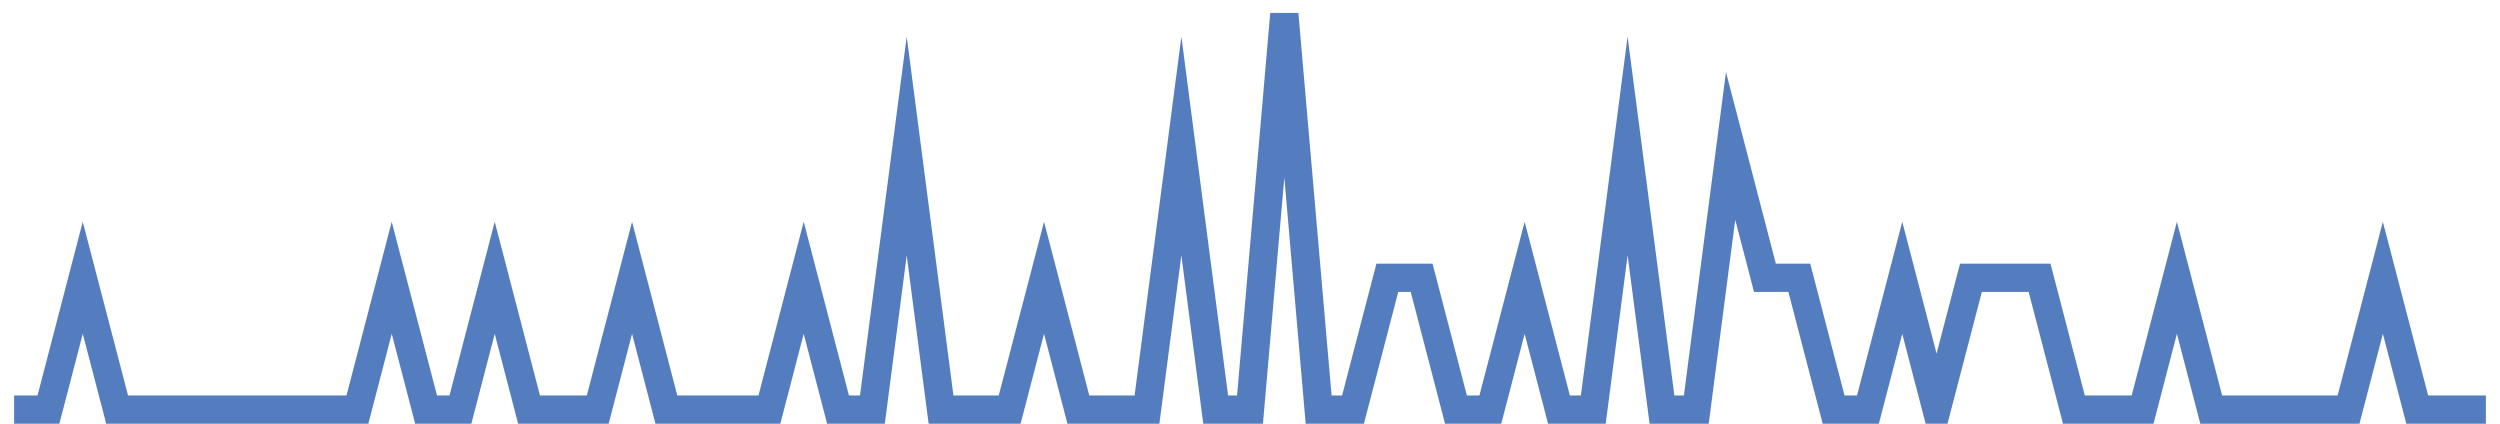 <?xml version="1.0" encoding="UTF-8"?>
<svg xmlns="http://www.w3.org/2000/svg" xmlns:xlink="http://www.w3.org/1999/xlink" width="177pt" height="30pt" viewBox="0 0 177 30" version="1.1">
<g id="surface3709996">
<path style="fill:none;stroke-width:2;stroke-linecap:butt;stroke-linejoin:miter;stroke:rgb(32.941%,49.02%,74.902%);stroke-opacity:1;stroke-miterlimit:10;" d="M 1 29 L 3.43 29 L 5.859 19.668 L 8.293 29 L 25.305 29 L 27.734 19.668 L 30.168 29 L 32.598 29 L 35.027 19.668 L 37.457 29 L 42.32 29 L 44.75 19.668 L 47.18 29 L 54.473 29 L 56.902 19.668 L 59.332 29 L 61.766 29 L 64.195 10.332 L 66.625 29 L 71.484 29 L 73.918 19.668 L 76.348 29 L 81.207 29 L 83.641 10.332 L 86.07 29 L 88.5 29 L 90.93 1 L 93.359 29 L 95.793 29 L 98.223 19.668 L 100.652 19.668 L 103.082 29 L 105.516 29 L 107.945 19.668 L 110.375 29 L 112.805 29 L 115.234 10.332 L 117.668 29 L 120.098 29 L 122.527 10.332 L 124.957 19.668 L 127.391 19.668 L 129.82 29 L 132.25 29 L 134.68 19.668 L 137.109 29 L 139.543 19.668 L 144.402 19.668 L 146.832 29 L 151.695 29 L 154.125 19.668 L 156.555 29 L 166.277 29 L 168.707 19.668 L 171.141 29 L 176 29 "/>
</g>
</svg>
